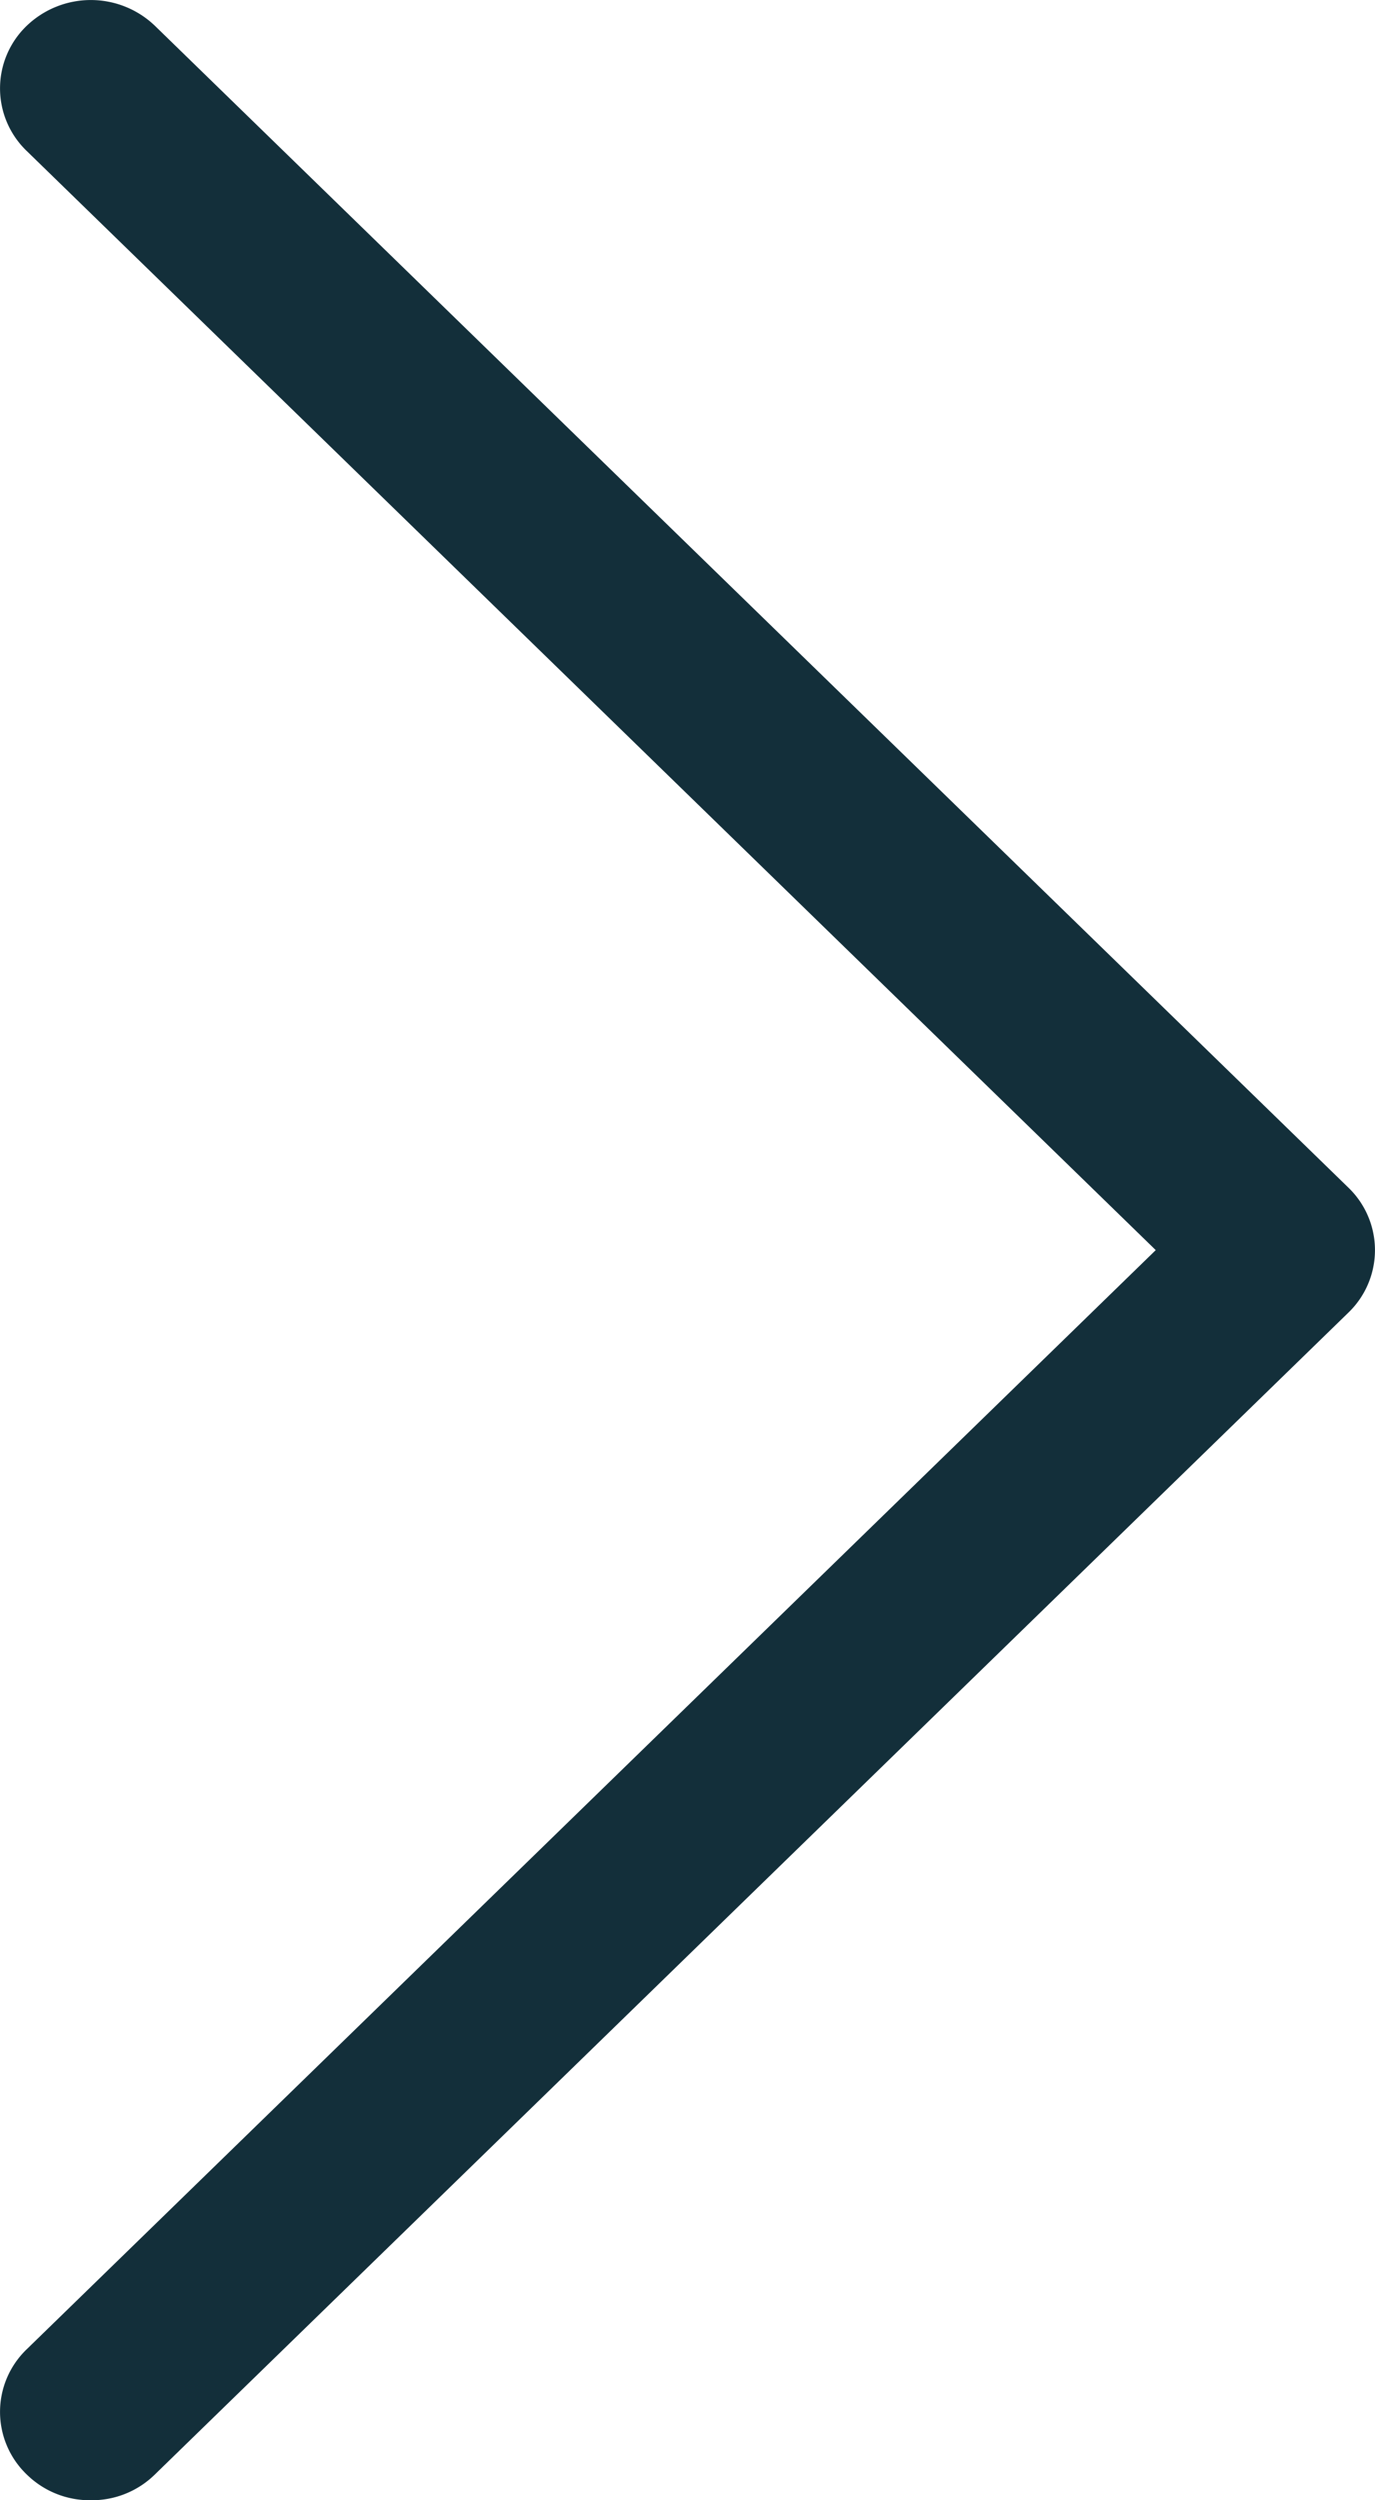 <svg xmlns="http://www.w3.org/2000/svg" width="11" height="20" viewBox="0 0 11 20" fill="#132F3A">
    <path d="M1.24 19.793A.72.72 0 0 1 .726 20a.72.72 0 0 1-.513-.207.694.694 0 0 1 0-1L9.246 10 .213 1.207a.694.694 0 0 1 0-1 .741.741 0 0 1 1.027 0L10.787 9.5a.694.694 0 0 1 0 1L1.24 19.793z"/>
</svg>
